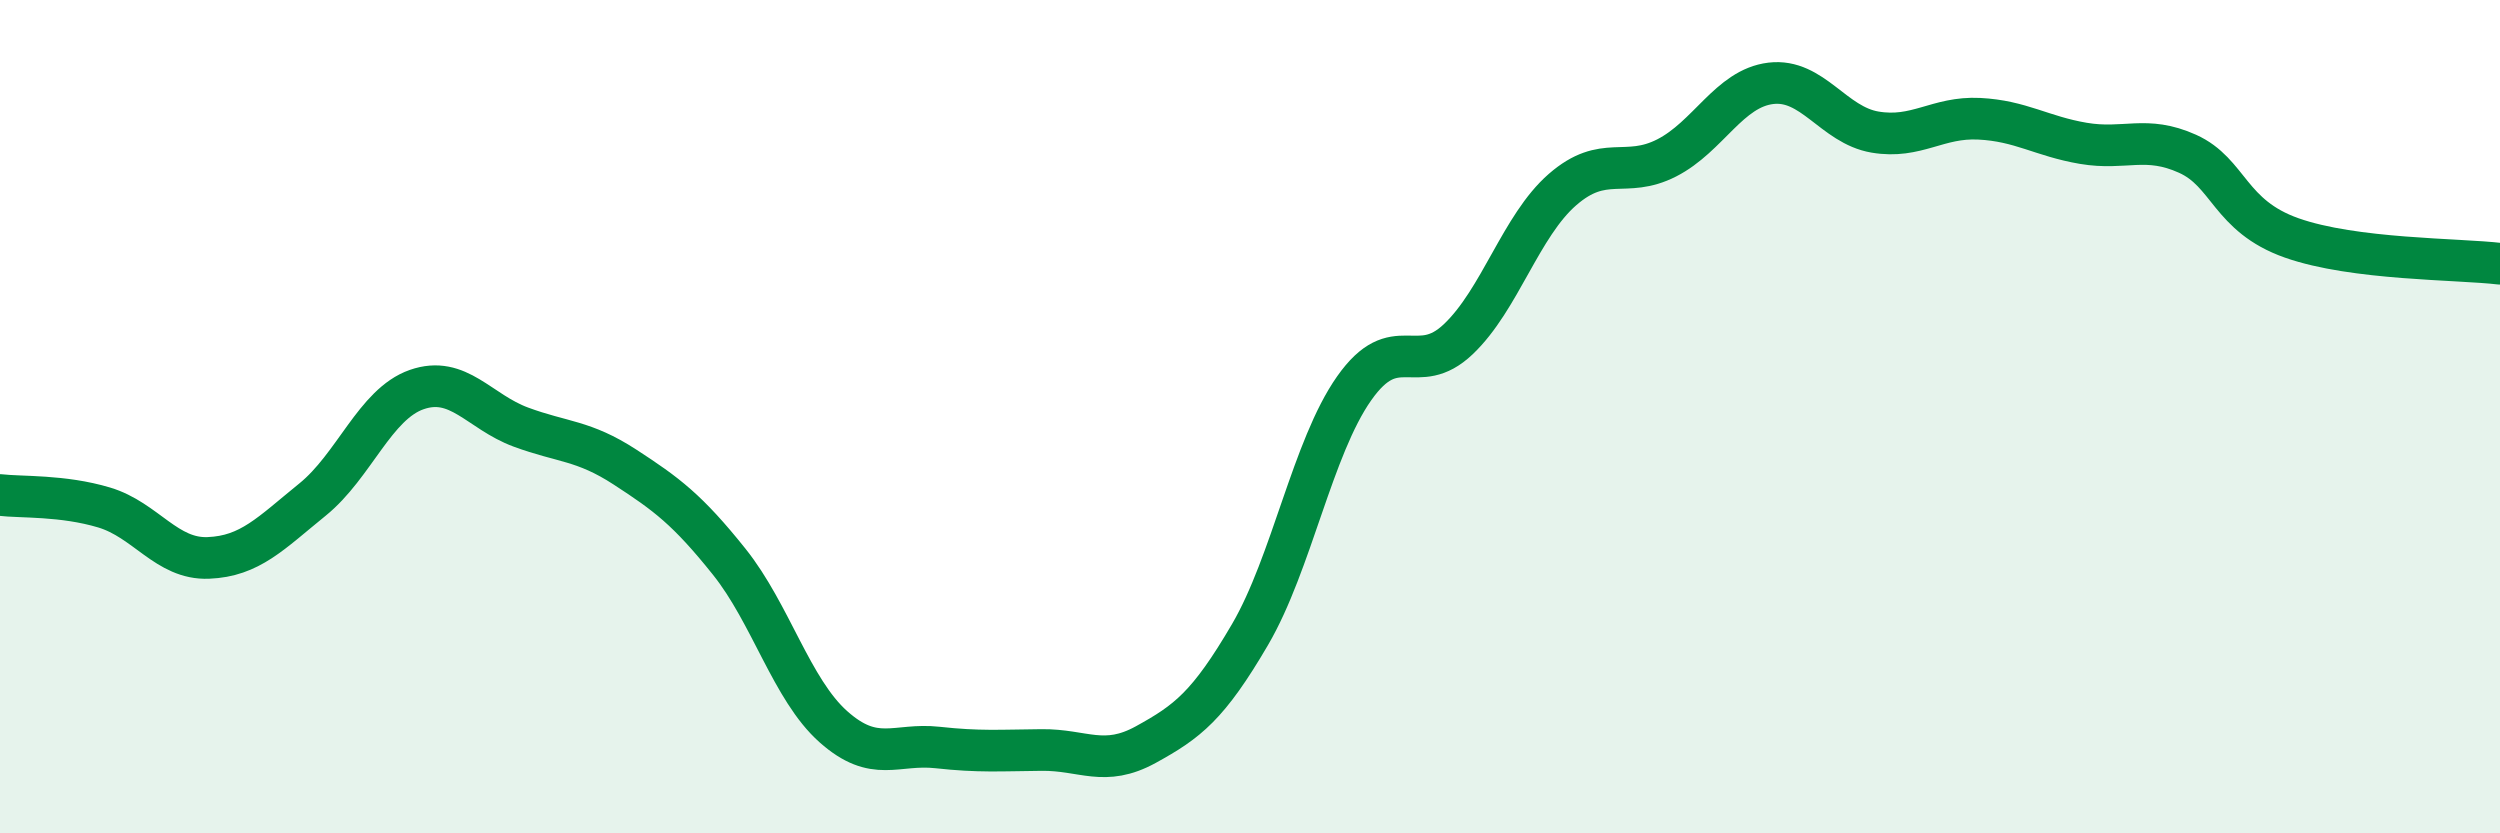 
    <svg width="60" height="20" viewBox="0 0 60 20" xmlns="http://www.w3.org/2000/svg">
      <path
        d="M 0,11.88 C 0.5,11.94 1.5,11.88 2.5,12.18 C 3.5,12.48 4,13.43 5,13.39 C 6,13.35 6.5,12.8 7.5,11.99 C 8.5,11.18 9,9.7 10,9.35 C 11,9 11.5,9.88 12.5,10.25 C 13.5,10.62 14,10.56 15,11.21 C 16,11.86 16.5,12.23 17.5,13.48 C 18.5,14.73 19,16.55 20,17.44 C 21,18.33 21.5,17.83 22.5,17.94 C 23.5,18.05 24,18.01 25,18 C 26,17.99 26.5,18.42 27.5,17.87 C 28.5,17.32 29,16.94 30,15.23 C 31,13.52 31.5,10.74 32.5,9.32 C 33.5,7.9 34,9.09 35,8.14 C 36,7.19 36.5,5.42 37.5,4.55 C 38.5,3.68 39,4.3 40,3.79 C 41,3.28 41.5,2.12 42.5,2 C 43.5,1.88 44,3 45,3.17 C 46,3.34 46.5,2.8 47.5,2.85 C 48.5,2.9 49,3.27 50,3.44 C 51,3.61 51.5,3.24 52.5,3.69 C 53.5,4.14 53.5,5.18 55,5.71 C 56.5,6.24 59,6.21 60,6.33L60 20L0 20Z"
        fill="#008740"
        opacity="0.1"
        stroke-linecap="round"
        stroke-linejoin="round"
      />
      <path
        d="M 0,11.88 C 0.5,11.94 1.5,11.88 2.5,12.18 C 3.5,12.48 4,13.43 5,13.39 C 6,13.35 6.5,12.8 7.5,11.99 C 8.5,11.18 9,9.7 10,9.35 C 11,9 11.5,9.88 12.5,10.25 C 13.5,10.62 14,10.56 15,11.21 C 16,11.86 16.5,12.23 17.5,13.48 C 18.5,14.73 19,16.55 20,17.44 C 21,18.33 21.5,17.83 22.5,17.94 C 23.5,18.05 24,18.01 25,18 C 26,17.99 26.5,18.42 27.5,17.87 C 28.5,17.32 29,16.94 30,15.23 C 31,13.52 31.5,10.74 32.5,9.32 C 33.5,7.9 34,9.09 35,8.14 C 36,7.19 36.5,5.42 37.5,4.55 C 38.5,3.68 39,4.3 40,3.79 C 41,3.28 41.5,2.12 42.5,2 C 43.5,1.88 44,3 45,3.17 C 46,3.34 46.5,2.8 47.5,2.85 C 48.5,2.9 49,3.27 50,3.44 C 51,3.61 51.5,3.24 52.5,3.69 C 53.5,4.14 53.5,5.18 55,5.71 C 56.5,6.24 59,6.21 60,6.33"
        stroke="#008740"
        stroke-width="1"
        fill="none"
        stroke-linecap="round"
        stroke-linejoin="round"
      />
    </svg>
  
